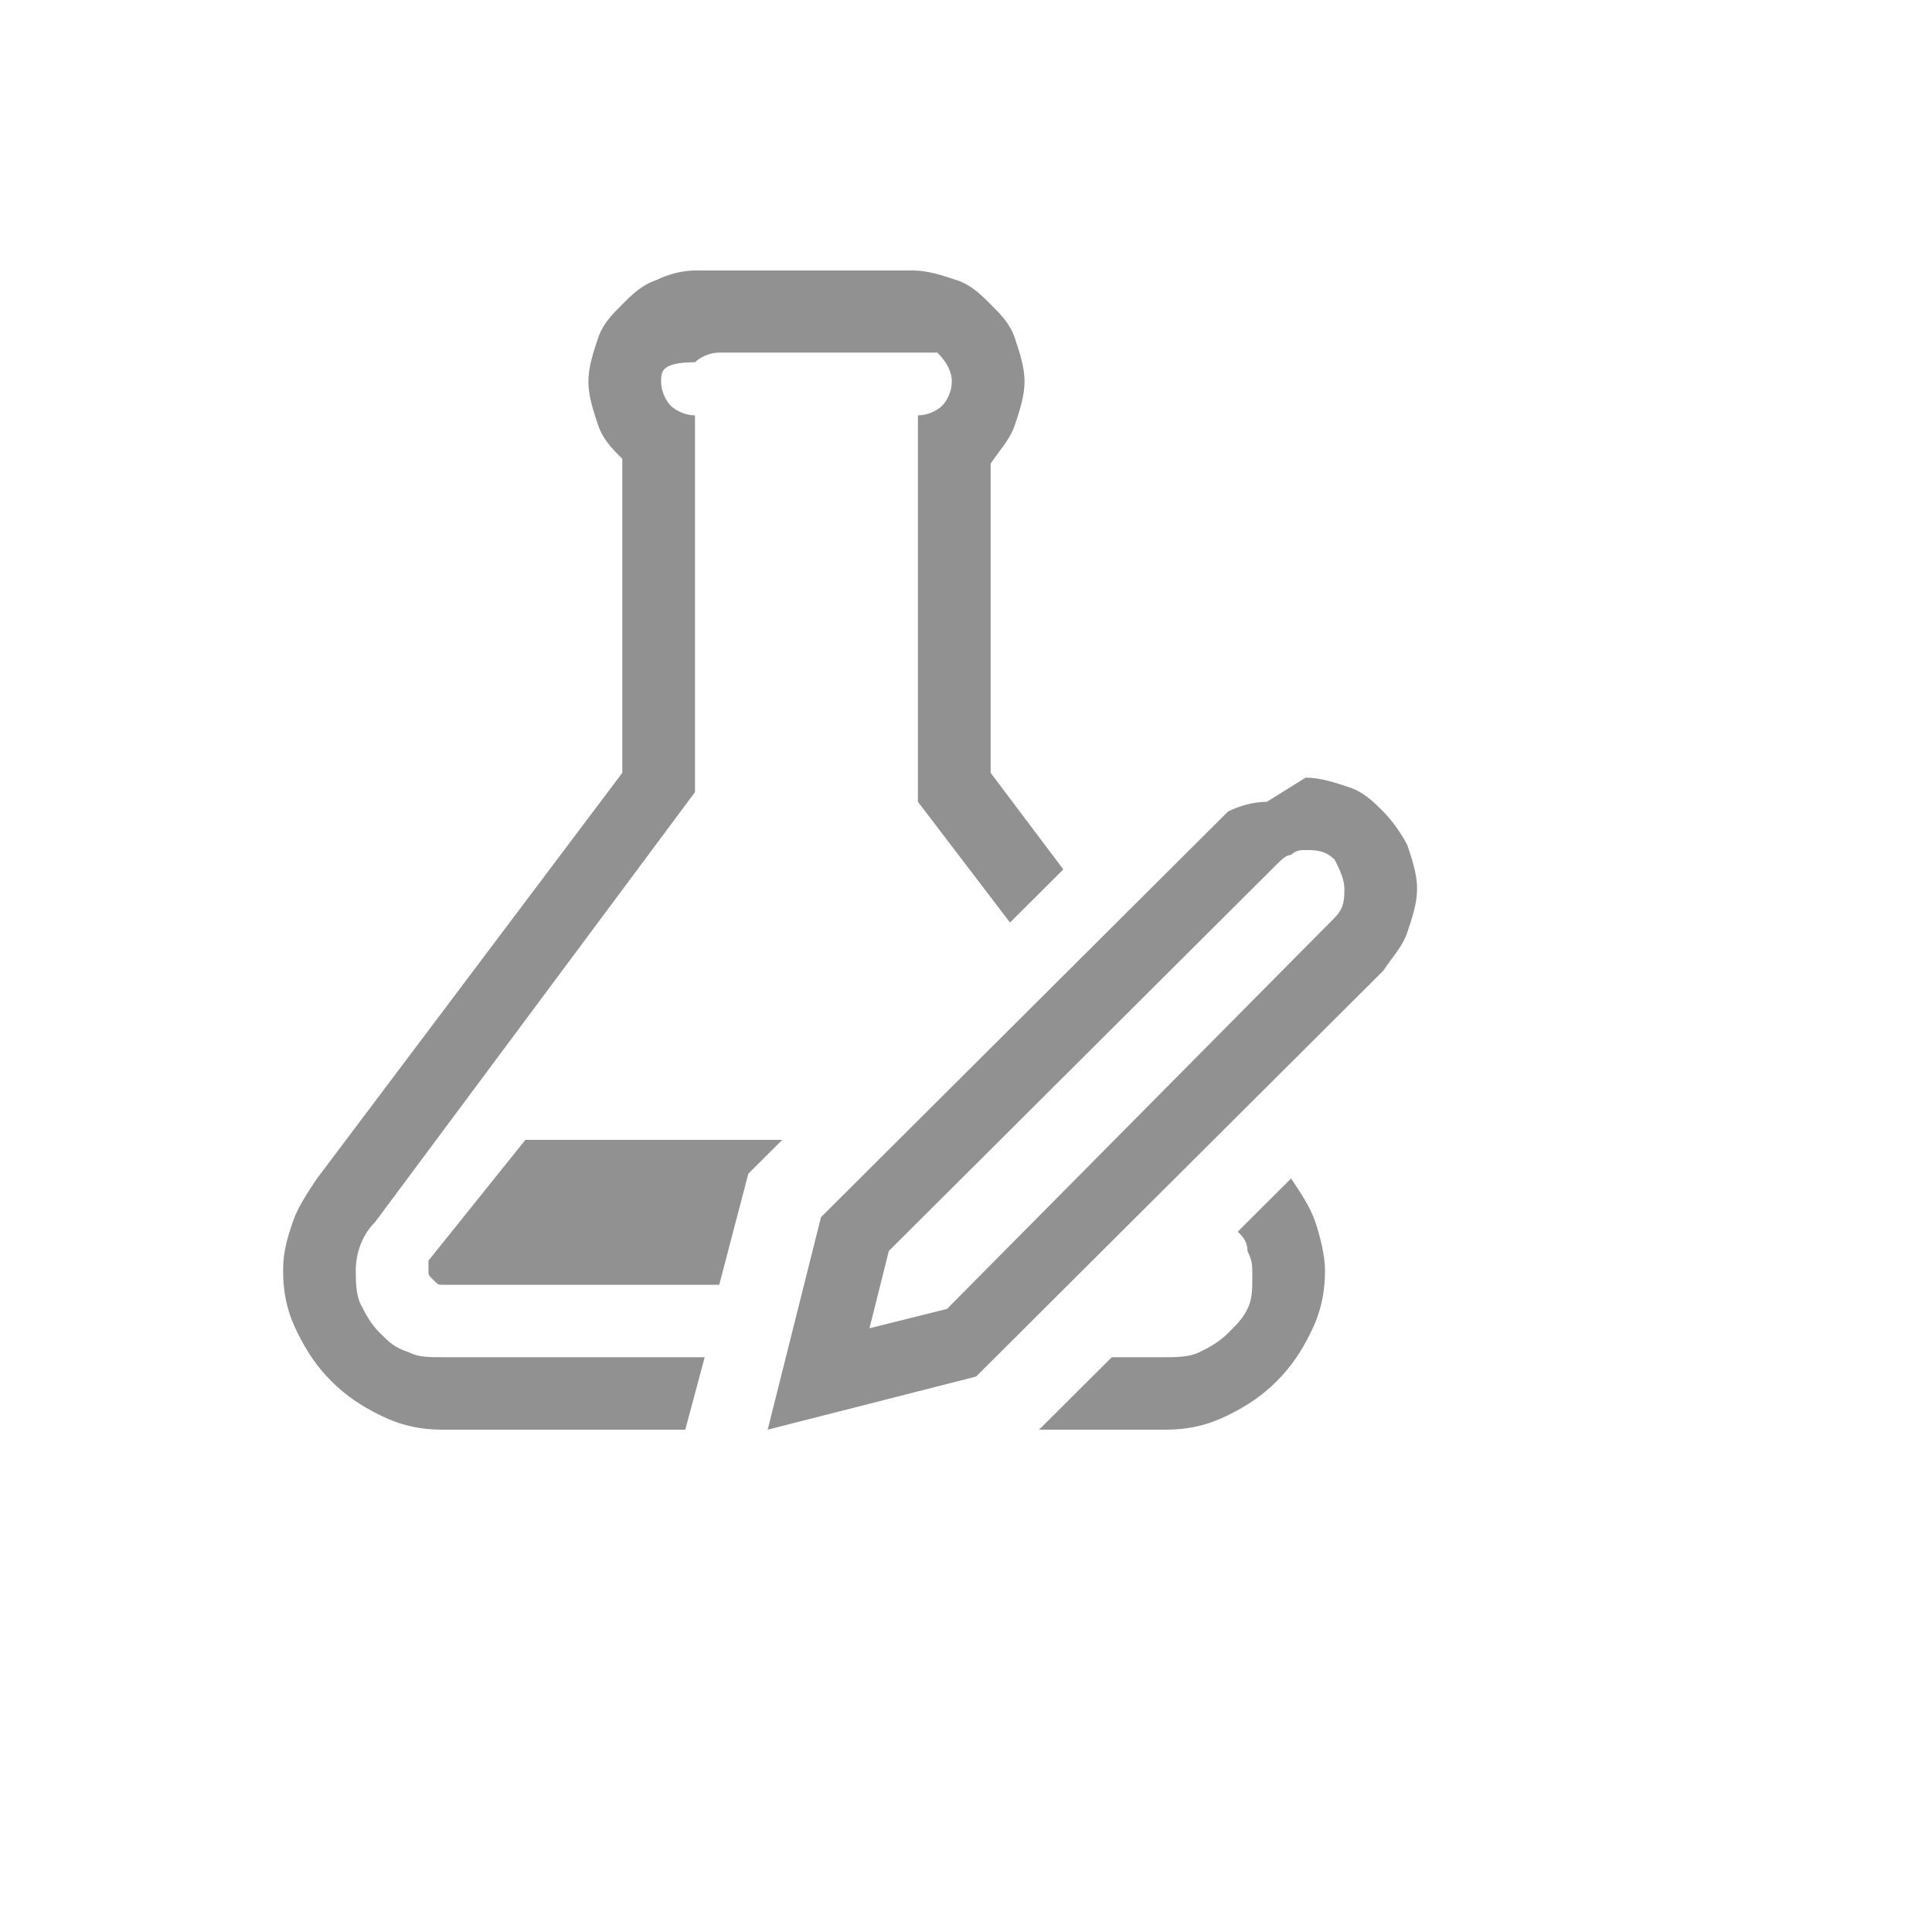 <svg xmlns="http://www.w3.org/2000/svg" version="1.1" xmlns:xlink="http://www.w3.org/1999/xlink" width="100%" height="100%" id="svgWorkerArea" viewBox="-25 -25 625 625" xmlns:idraw="https://idraw.muisca.co" style="background: white;"><defs id="defsdoc"><pattern id="patternBool" x="0" y="0" width="10" height="10" patternUnits="userSpaceOnUse" patternTransform="rotate(35)"><circle cx="5" cy="5" r="4" style="stroke: none;fill: #ff000070;"></circle></pattern></defs><g id="fileImp-178229325" class="cosito"><path id="pathImp-493569154" fill="#91919144" class="grouped" d="M90.095 385.938C90.095 389.06 90.095 393.747 91.66 396.878 93.226 400 94.799 403.122 97.938 406.253 101.068 409.375 102.633 410.94 107.337 412.497 110.476 414.062 113.614 414.062 118.31 414.062 118.31 414.062 202.97 414.062 202.97 414.062 202.97 414.062 196.685 437.5 196.685 437.5 196.685 437.5 118.318 437.5 118.318 437.5 110.484 437.5 104.215 435.935 97.938 432.812 91.66 429.69 86.965 426.56 82.261 421.872 77.557 417.185 74.427 412.497 71.288 406.253 68.141 400 66.576 393.747 66.576 385.938 66.576 379.685 68.141 374.997 69.715 370.31 71.28 365.622 74.418 360.935 77.549 356.247 77.549 356.247 176.321 224.997 176.321 224.997 176.321 224.997 176.321 123.438 176.321 123.438 173.182 120.315 170.043 117.185 168.478 112.497 166.913 107.81 165.34 103.122 165.34 98.435 165.34 93.747 166.913 89.06 168.478 84.372 170.043 79.685 173.182 76.562 176.321 73.44 179.451 70.31 182.59 67.188 187.293 65.622 190.424 64.065 195.128 62.5 199.832 62.5 199.832 62.5 270.38 62.5 270.38 62.5 275.084 62.5 279.788 64.065 284.484 65.622 289.196 67.188 292.326 70.31 295.465 73.44 298.603 76.562 301.742 79.685 303.299 84.372 304.872 89.06 306.438 93.747 306.438 98.435 306.438 103.122 304.872 107.81 303.299 112.497 301.734 117.185 298.603 120.315 295.465 125.003 295.465 125.003 295.465 224.997 295.465 224.997 295.465 224.997 318.984 256.253 318.984 256.253 318.984 256.253 301.734 273.438 301.734 273.438 301.734 273.438 271.946 234.372 271.946 234.372 271.946 234.372 271.946 109.375 271.946 109.375 275.084 109.375 278.223 107.81 279.788 106.253 281.353 104.688 282.918 101.565 282.918 98.435 282.918 95.312 281.353 92.19 278.223 89.06 278.223 89.06 207.674 89.06 207.674 89.06 204.543 89.06 201.397 90.625 199.84 92.182 188.859 92.19 188.859 95.312 188.859 98.435 188.859 101.565 190.424 104.688 191.997 106.253 193.562 107.81 196.701 109.375 199.832 109.375 199.832 109.375 199.832 231.25 199.832 231.25 199.832 231.25 96.364 370.31 96.364 370.31 91.66 374.997 90.087 381.25 90.087 385.938 90.087 385.938 90.095 385.938 90.095 385.938M228.054 343.75C228.054 343.75 217.082 354.69 217.082 354.69 217.082 354.69 207.674 390.625 207.674 390.625 207.674 390.625 118.31 390.625 118.31 390.625 116.745 390.625 116.745 390.625 115.179 389.06 113.606 387.503 113.606 387.503 113.606 385.938 113.606 385.938 113.606 382.815 113.606 382.815 113.606 382.815 144.959 343.75 144.959 343.75 144.959 343.75 228.054 343.75 228.054 343.75 228.054 343.75 228.054 343.75 228.054 343.75M392.663 356.247C395.802 360.935 398.94 365.622 400.505 370.31 402.071 374.997 403.636 381.25 403.636 385.938 403.636 393.747 402.071 400 398.932 406.253 395.802 412.497 392.663 417.185 387.959 421.872 383.255 426.56 378.552 429.69 372.283 432.812 366.005 435.935 359.745 437.5 351.902 437.5 351.902 437.5 311.141 437.5 311.141 437.5 311.141 437.5 334.66 414.062 334.66 414.062 334.66 414.062 351.902 414.062 351.902 414.062 355.041 414.062 359.745 414.062 362.875 412.497 366.014 410.94 369.152 409.375 372.283 406.253 375.421 403.122 376.986 401.565 378.56 398.435 380.125 395.312 380.125 392.19 380.125 387.503 380.125 384.372 380.125 382.815 378.552 379.685 378.552 376.562 376.986 374.997 375.421 373.44 375.421 373.44 392.663 356.247 392.663 356.247 392.663 356.247 392.663 356.247 392.663 356.247M397.367 226.562C402.071 226.562 406.774 228.128 411.47 229.685 416.182 231.25 419.312 234.372 422.451 237.503 425.582 240.625 428.728 245.312 430.285 248.435 431.859 253.122 433.424 257.81 433.424 262.497 433.424 267.185 431.859 271.872 430.285 276.56 428.72 281.247 425.582 284.378 422.451 289.065 422.451 289.065 290.761 420.315 290.761 420.315 290.761 420.315 223.342 437.5 223.342 437.5 223.342 437.5 240.592 368.753 240.592 368.753 240.592 368.753 372.283 237.503 372.283 237.503 375.421 235.946 380.125 234.38 384.829 234.38 384.829 234.38 397.367 226.562 397.367 226.562M406.774 271.872C409.905 268.75 409.905 265.628 409.905 262.497 409.905 259.375 408.34 256.253 406.774 253.122 403.636 250 400.489 250 397.367 250 395.802 250 394.228 250 392.663 251.565 391.098 251.565 389.524 253.122 387.959 254.688 387.959 254.688 262.538 379.685 262.538 379.685 262.538 379.685 256.269 404.688 256.269 404.688 256.269 404.688 281.353 398.435 281.353 398.435 281.353 398.435 406.774 271.872 406.774 271.872 406.774 271.872 406.774 271.872 406.774 271.872"></path></g></svg>